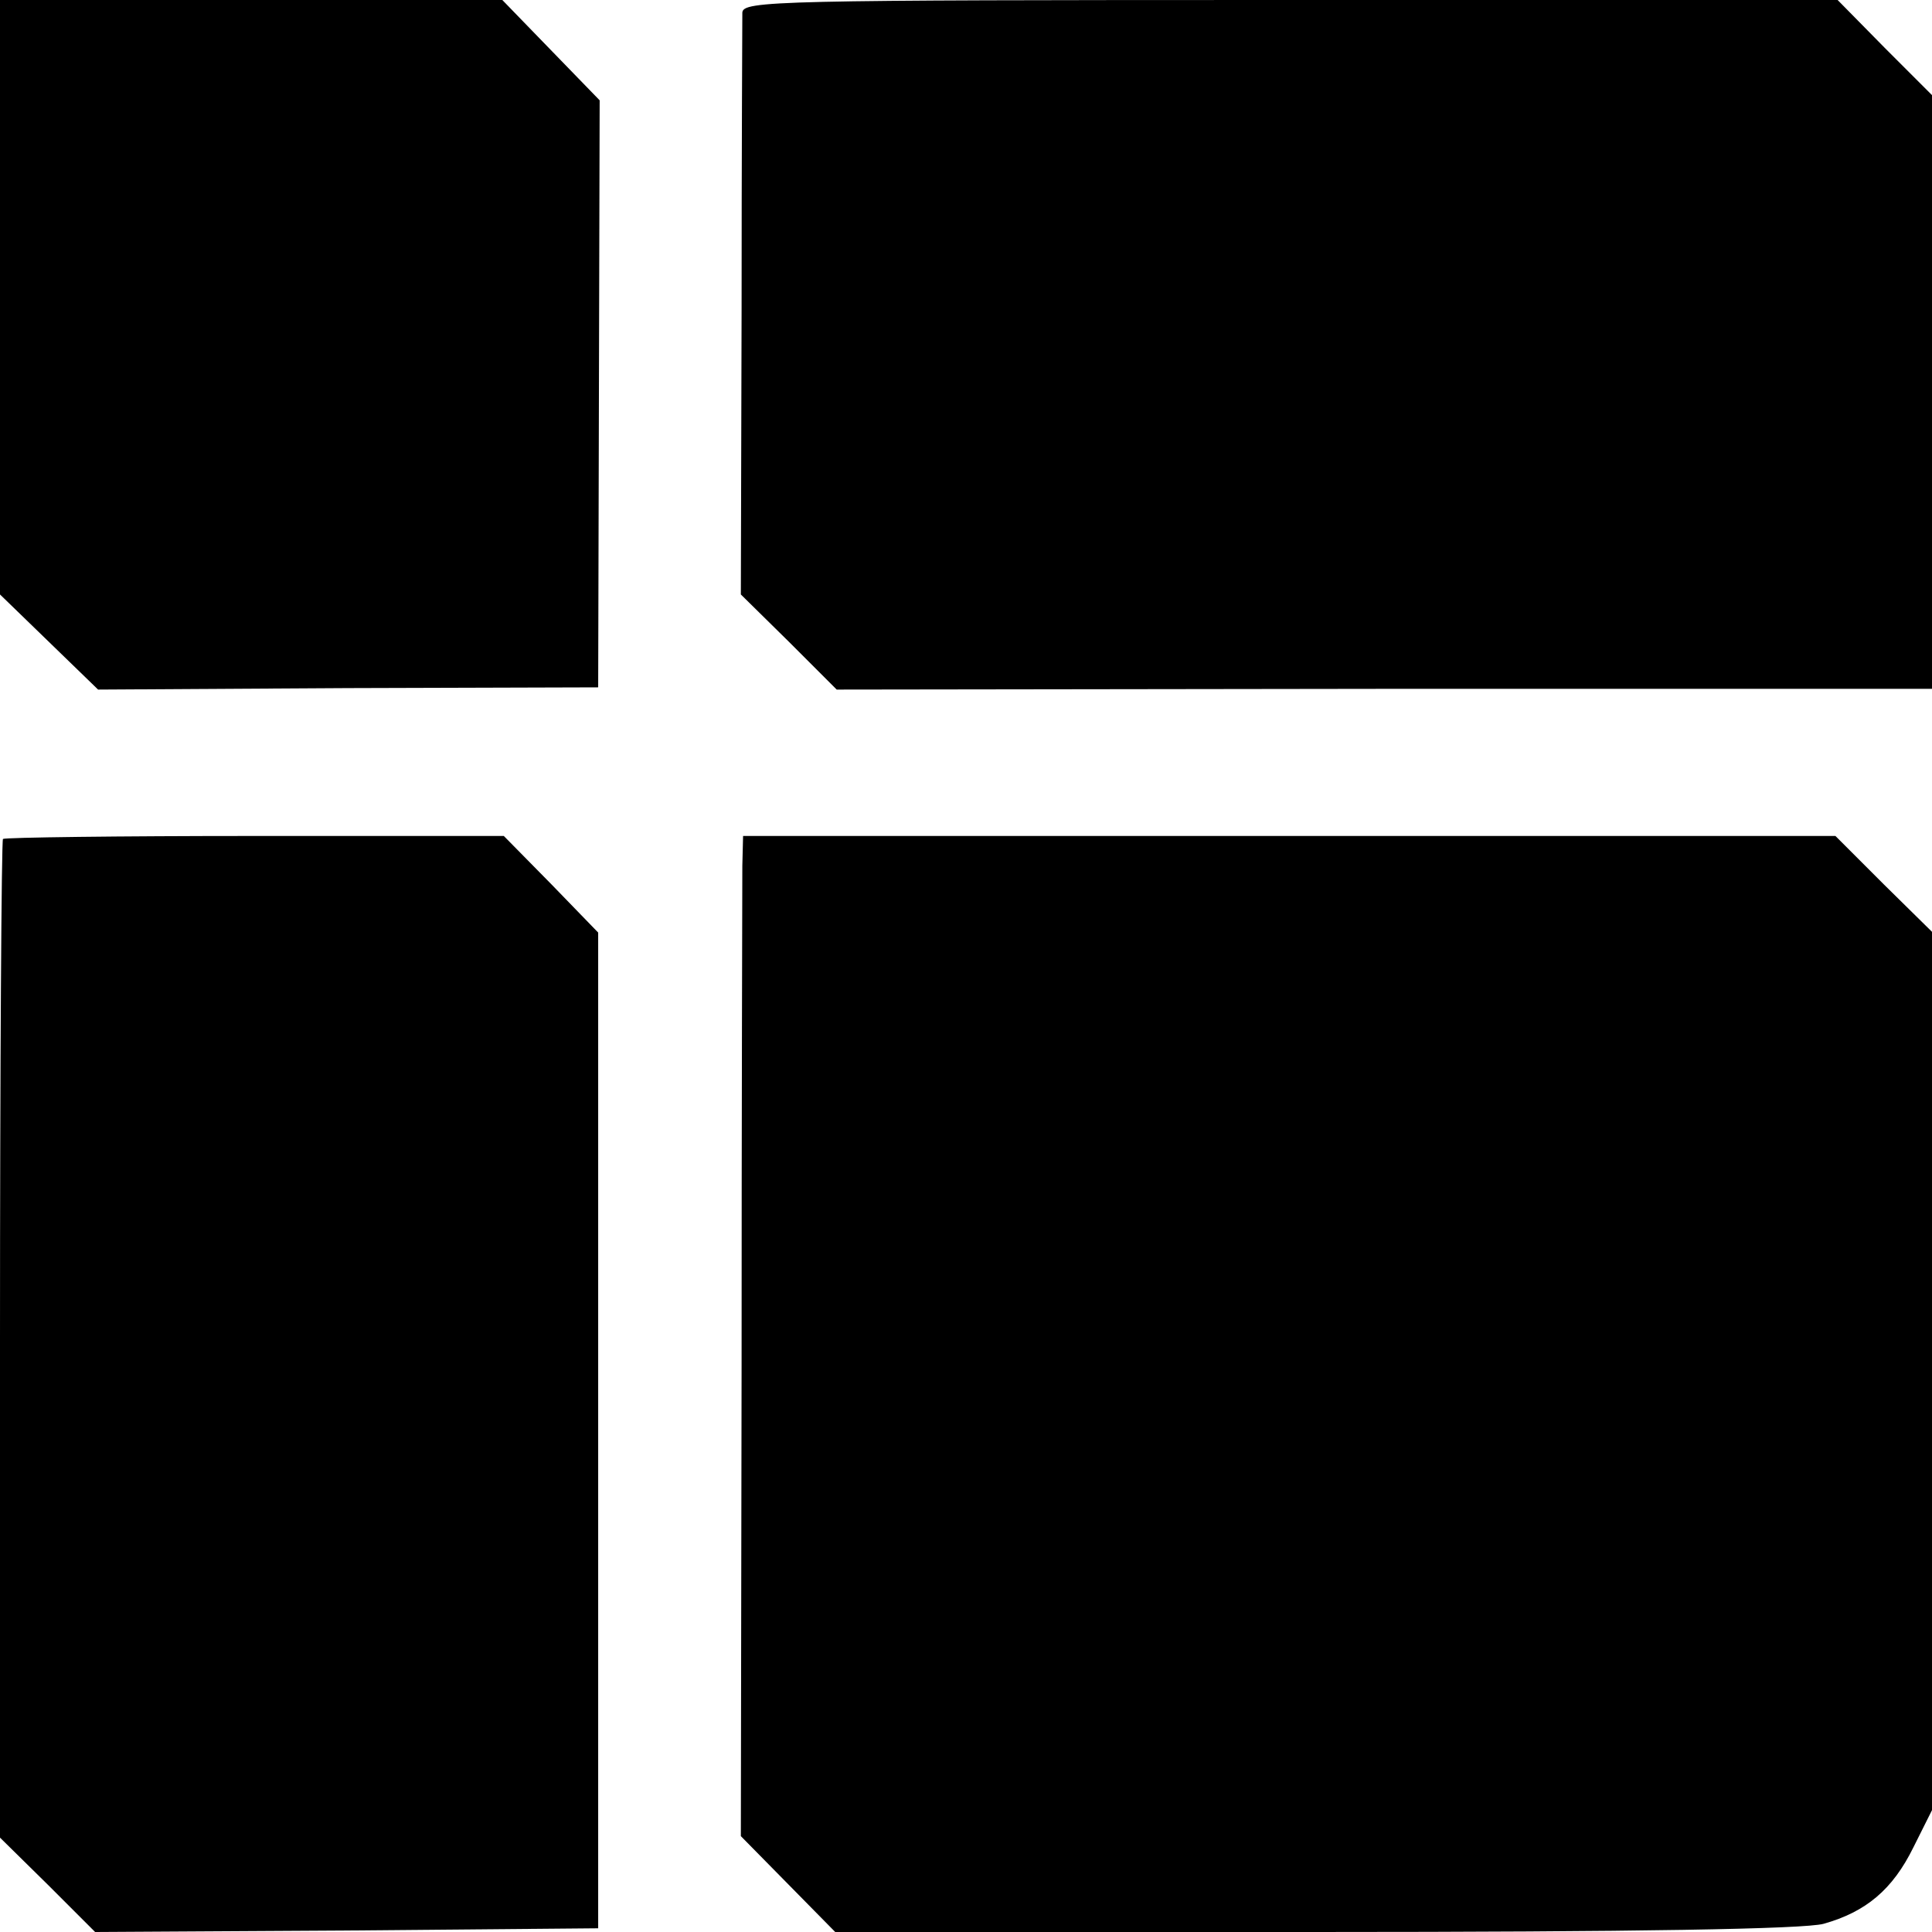 <?xml version="1.0" standalone="no"?>
<!DOCTYPE svg PUBLIC "-//W3C//DTD SVG 20010904//EN"
 "http://www.w3.org/TR/2001/REC-SVG-20010904/DTD/svg10.dtd">
<svg version="1.0" xmlns="http://www.w3.org/2000/svg"
 width="260pt" height="260pt" viewBox="0 0 260 260"
 preserveAspectRatio="xMidYMid meet">
<g transform="translate(0,260) scale(0.1,-0.1)"
fill="#000000" stroke="none">
<path d="M0 2200 l0 -400 66 -64 66 -64 336 2 337 1 1 395 1 395 -66 68 -65
67 -338 0 -338 0 0 -400z"/>
<path d="M999 2583 c0 -10 -1 -190 -1 -400 l-1 -383 65 -64 64 -64 737 1 737
0 0 400 0 399 -64 64 -63 64 -737 0 c-694 0 -736 -1 -737 -17z"/>
<path d="M4 1471 c-2 -2 -4 -306 -4 -674 l0 -670 64 -63 64 -64 338 2 339 3 0
670 0 670 -63 65 -64 65 -335 0 c-184 0 -336 -2 -339 -4z"/>
<path d="M999 1435 c0 -22 -1 -325 -1 -673 l-1 -633 64 -65 63 -64 646 0 c434
0 658 4 684 11 57 16 93 46 121 103 l25 50 0 591 0 591 -65 64 -65 65 -735 0
-735 0 -1 -40z"/>
</g>
</svg>
